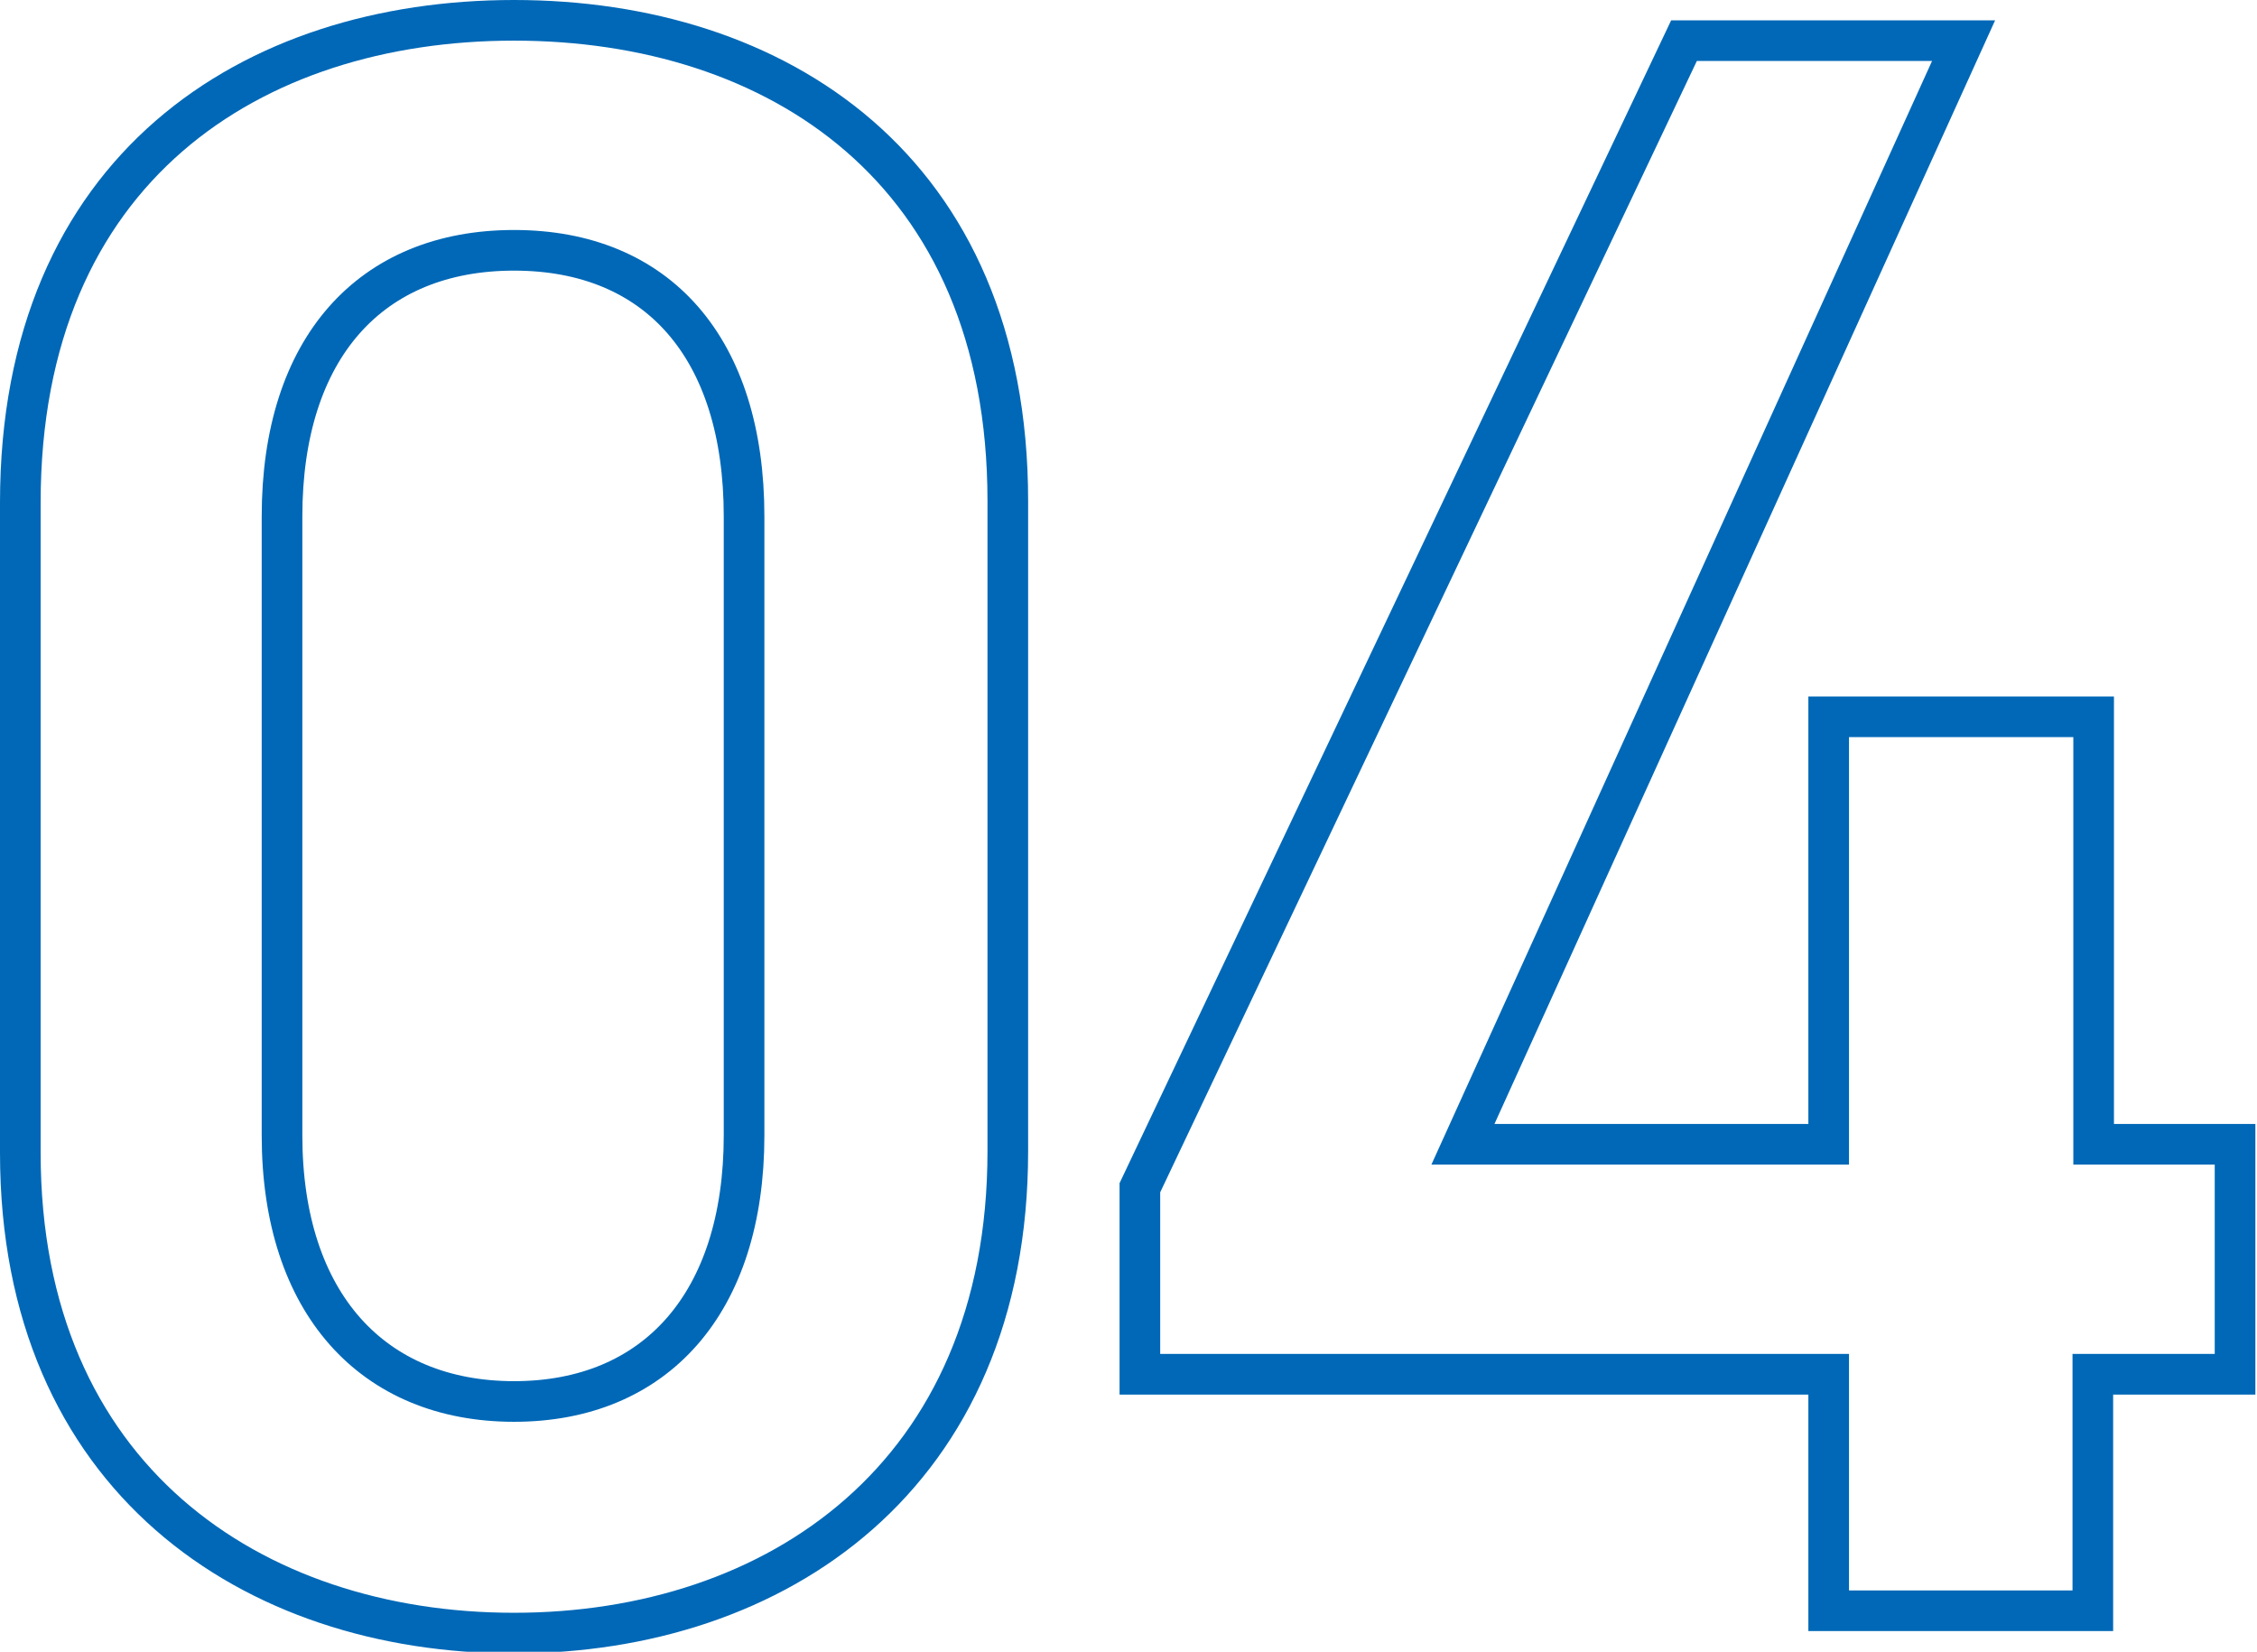 <svg xmlns="http://www.w3.org/2000/svg" viewBox="0 0 55.54 40.65"><defs><style>.cls-1{fill:none;stroke:#0068b7;}.cls-2{opacity:0;}</style></defs><g id="レイヤー_2" data-name="レイヤー 2"><g id="レイヤー_1-2" data-name="レイヤー 1"><path class="cls-1" d="M41.44,1,28.05,29.23v4.59H45v5.82h6.5V33.82H55V28.16H51.52V17.64H45V28.16H36L48.32,1ZM18.31,12.71V27.94c0,4.14-2.19,6.55-5.66,6.55s-5.71-2.41-5.71-6.55V12.71c0-4.15,2.18-6.55,5.71-6.55S18.31,8.56,18.31,12.71ZM24.8,28.33v-16C24.8,4.14,19.09.5,12.65.5S.5,4.14.5,12.37v16c0,8,5.71,11.82,12.15,11.82S24.8,36.34,24.8,28.33Z"/><path class="cls-2" d="M18.31,12.71V27.94c0,4.14-2.19,6.55-5.66,6.55s-5.71-2.41-5.71-6.55V12.71c0-4.15,2.18-6.55,5.71-6.55S18.31,8.56,18.31,12.71ZM24.8,28.33v-16C24.8,4.14,19.09.5,12.65.5S.5,4.14.5,12.37v16c0,8,5.71,11.82,12.15,11.82S24.8,36.34,24.8,28.33Z"/><polygon class="cls-2" points="41.44 1 28.05 29.23 28.05 33.82 45.02 33.82 45.02 39.64 51.52 39.64 51.52 33.82 55.04 33.82 55.04 28.16 51.52 28.16 51.52 17.64 45.02 17.64 45.02 28.16 35.95 28.16 48.32 1 41.44 1"/></g></g></svg>